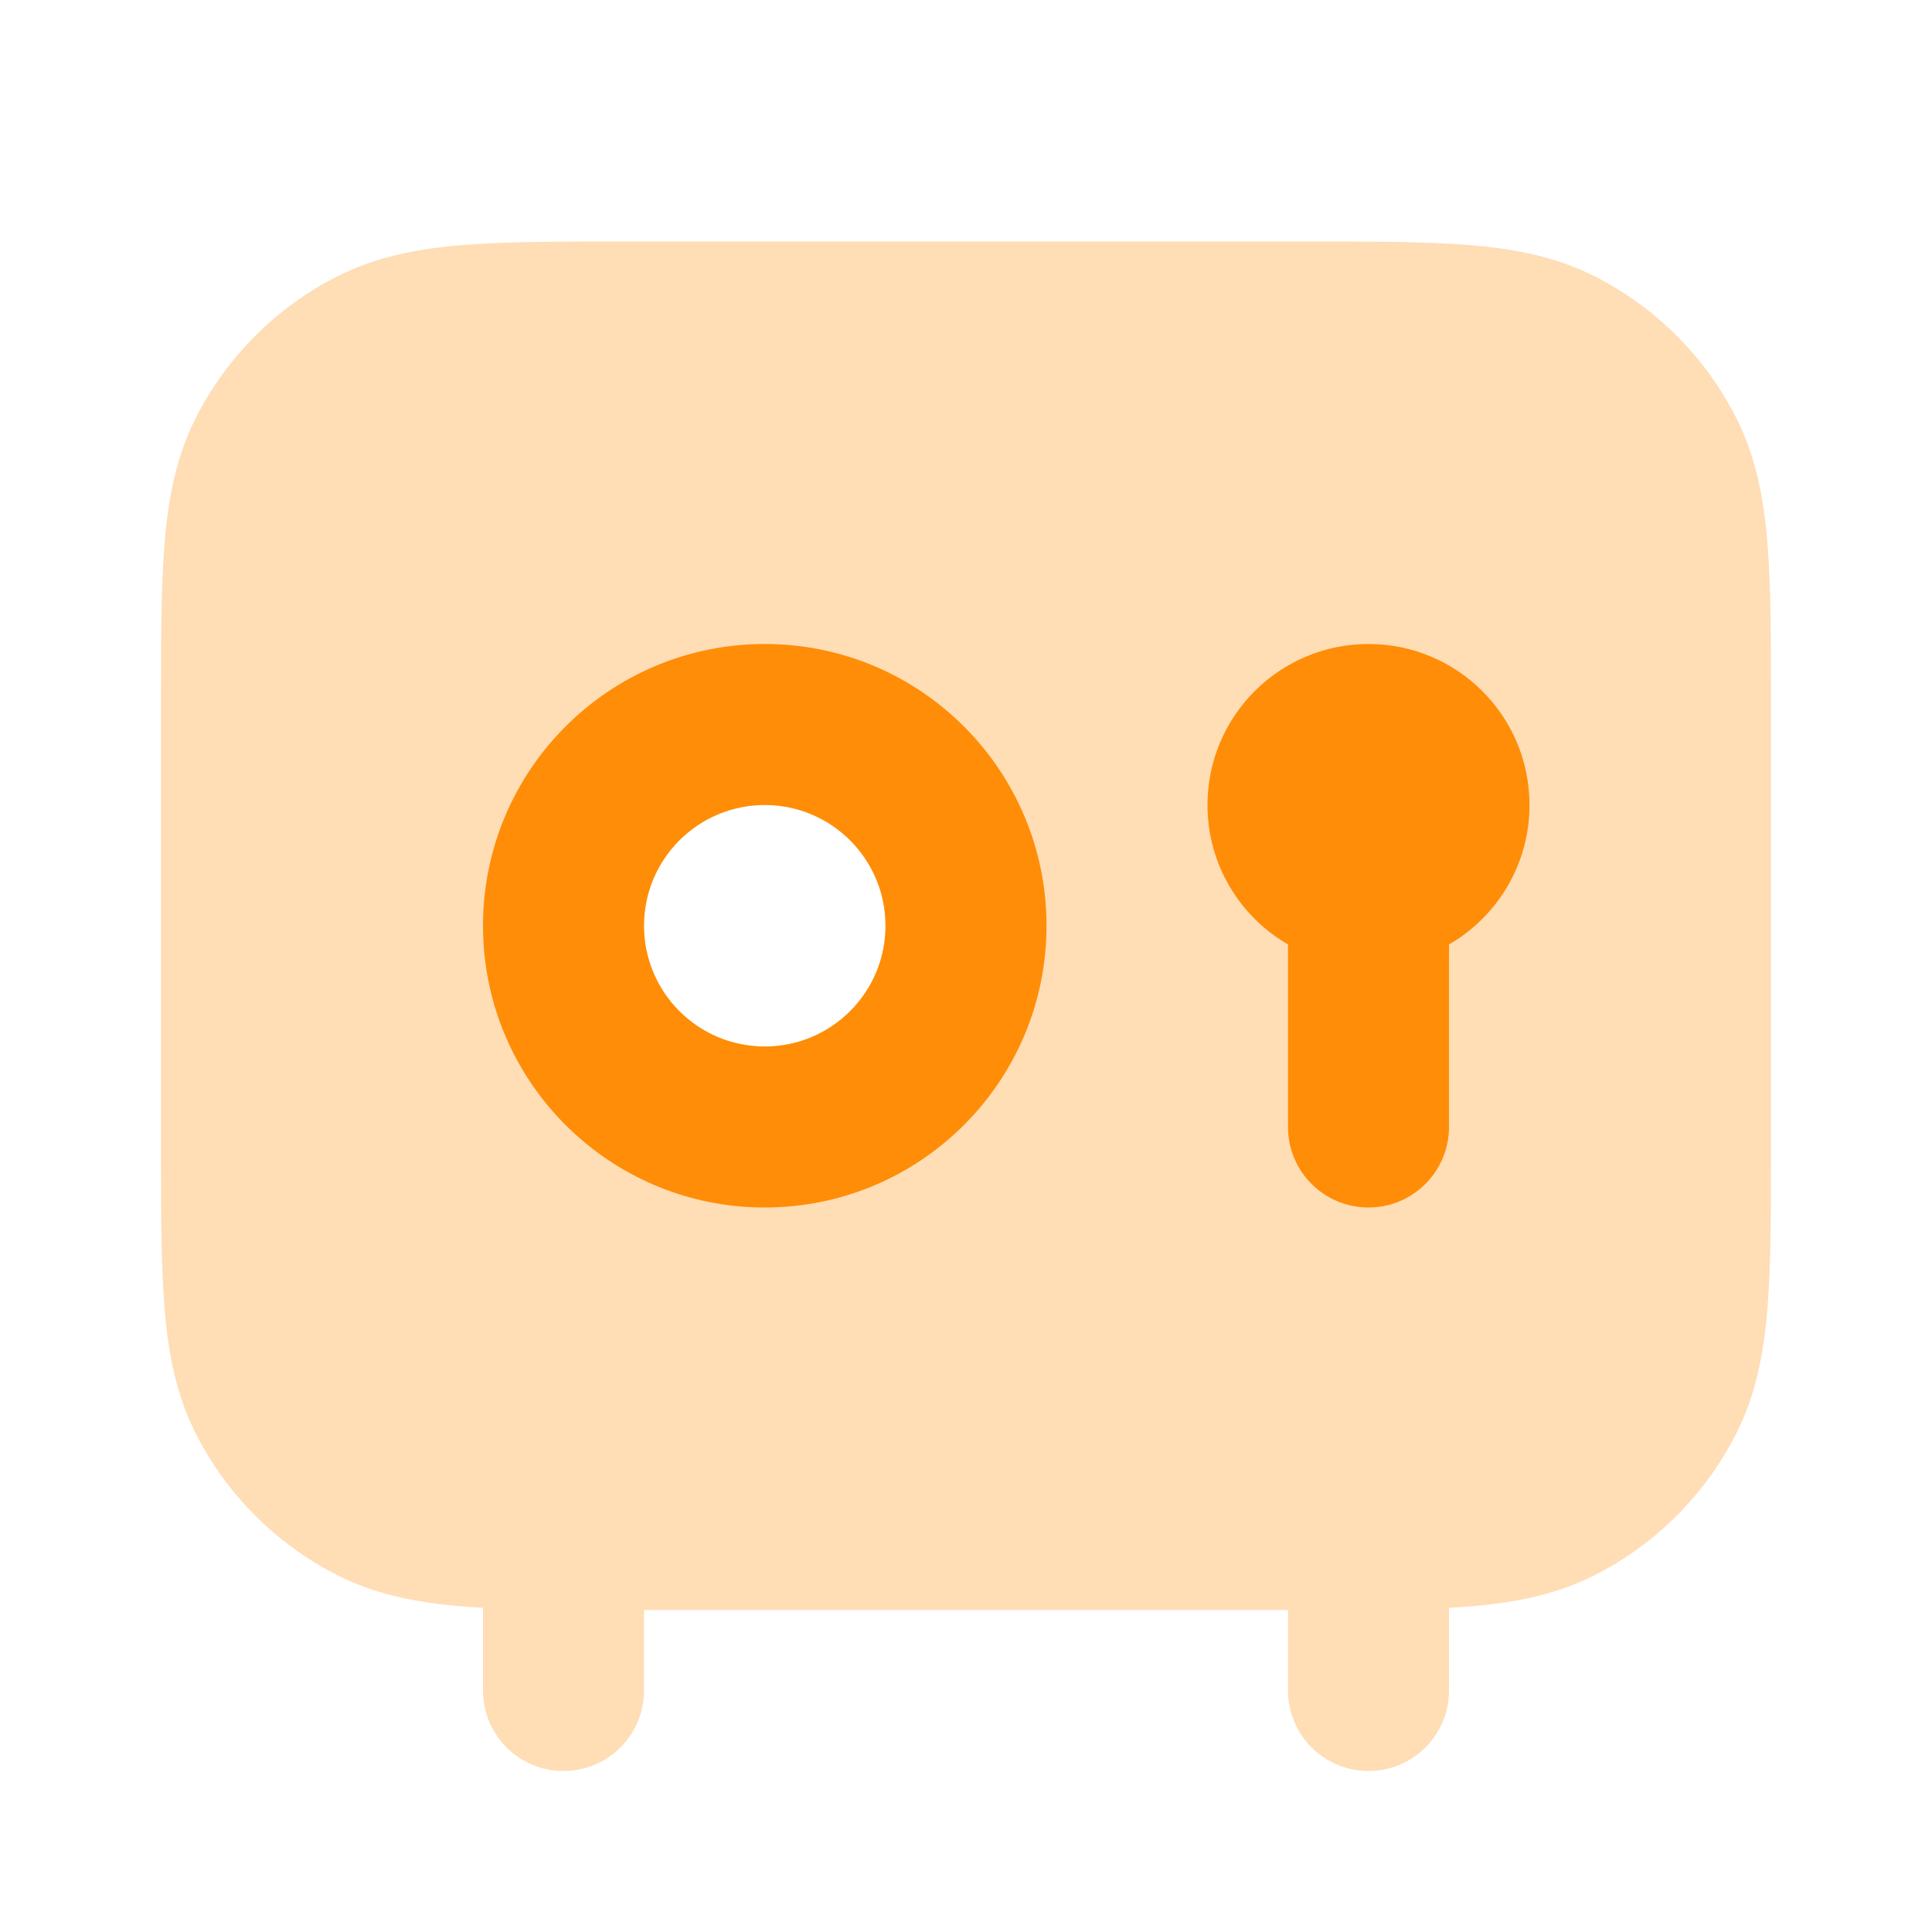 <svg width="72" height="72" viewBox="0 0 72 72" fill="none" xmlns="http://www.w3.org/2000/svg">
<path opacity="0.3" fill-rule="evenodd" clip-rule="evenodd" d="M48.724 9H23.276C20.861 9 18.868 9 17.244 9.133C15.558 9.27 14.008 9.566 12.552 10.308C10.294 11.458 8.458 13.294 7.308 15.552C6.566 17.008 6.27 18.558 6.133 20.244C6 21.868 6 23.861 6 26.276V42.724C6 45.139 6 47.132 6.133 48.755C6.27 50.442 6.566 51.992 7.308 53.448C8.458 55.706 10.294 57.542 12.552 58.692C14.008 59.434 15.558 59.73 17.244 59.867C17.488 59.887 17.74 59.904 18 59.919V63C18 64.657 19.343 66 21 66C22.657 66 24 64.657 24 63V60H48V63C48 64.657 49.343 66 51 66C52.657 66 54 64.657 54 63V59.919C54.26 59.904 54.512 59.887 54.755 59.867C56.442 59.73 57.992 59.434 59.448 58.692C61.706 57.542 63.542 55.706 64.692 53.448C65.434 51.992 65.73 50.442 65.867 48.755C66 47.132 66 45.139 66 42.724V26.276C66 23.861 66 21.868 65.867 20.244C65.73 18.558 65.434 17.008 64.692 15.552C63.542 13.294 61.706 11.458 59.448 10.308C57.992 9.566 56.442 9.27 54.755 9.133C53.132 9 51.139 9 48.724 9ZM28.5 39C30.985 39 33 36.985 33 34.5C33 32.015 30.985 30 28.5 30C26.015 30 24 32.015 24 34.5C24 36.985 26.015 39 28.5 39Z" fill="#FF8D07"/>
<path fill-rule="evenodd" clip-rule="evenodd" d="M45 30C45 26.686 47.686 24 51 24C54.314 24 57 26.686 57 30C57 32.221 55.793 34.16 54 35.197V42C54 43.657 52.657 45 51 45C49.343 45 48 43.657 48 42V35.197C46.207 34.16 45 32.221 45 30Z" fill="#FF8D07"/>
<path fill-rule="evenodd" clip-rule="evenodd" d="M28.5 30C26.015 30 24 32.015 24 34.5C24 36.985 26.015 39 28.5 39C30.985 39 33 36.985 33 34.5C33 32.015 30.985 30 28.5 30ZM18 34.5C18 28.701 22.701 24 28.5 24C34.299 24 39 28.701 39 34.5C39 40.299 34.299 45 28.5 45C22.701 45 18 40.299 18 34.5Z" fill="#FF8D07"/>
</svg>

